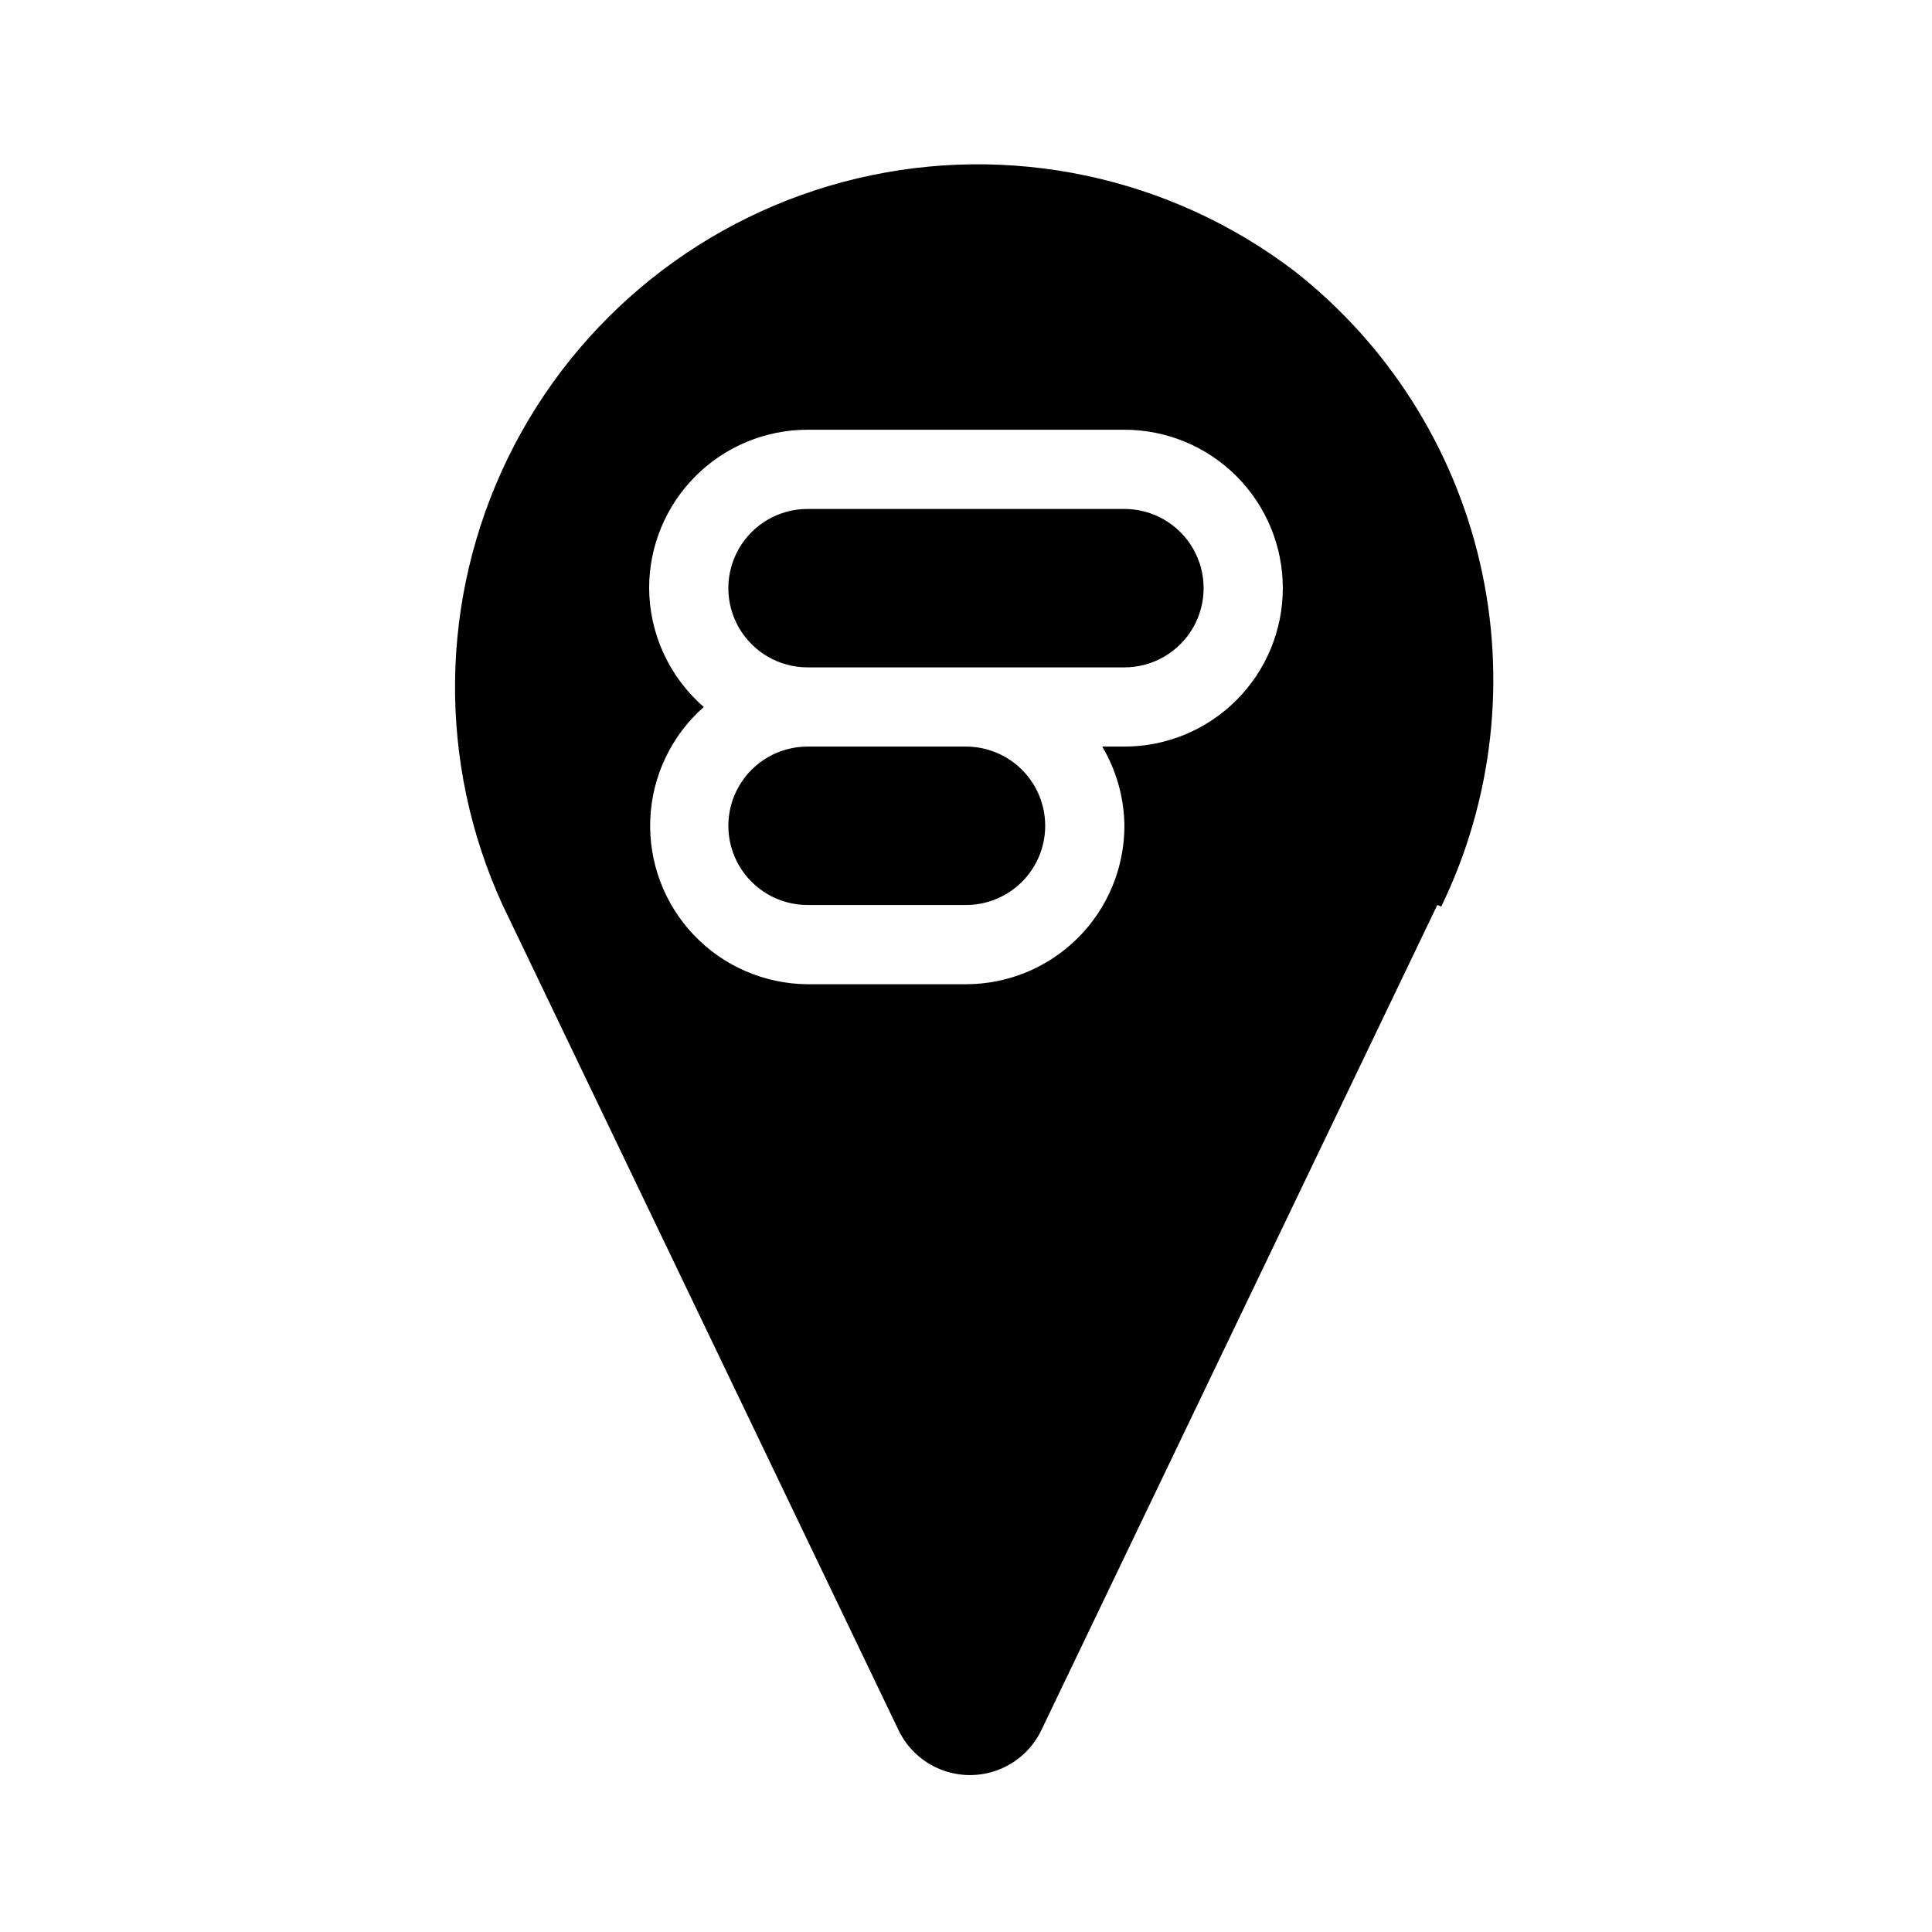 <?xml version="1.0" encoding="UTF-8"?>
<!-- Uploaded to: SVG Repo, www.svgrepo.com, Generator: SVG Repo Mixer Tools -->
<svg fill="#000000" width="800px" height="800px" version="1.1" viewBox="144 144 512 512" xmlns="http://www.w3.org/2000/svg">
 <path d="m441.98 320.86h-83.969c-7.5 0-14.43-4.004-18.18-10.496-3.75-6.496-3.75-14.496 0-20.992s10.68-10.496 18.18-10.496h83.969c7.496 0 14.43 4 18.18 10.496s3.75 14.496 0 20.992c-3.75 6.492-10.684 10.496-18.18 10.496zm82.918 62.977-104.96 218.74v-0.004c-2.305 4.758-6.316 8.473-11.238 10.398s-10.387 1.926-15.309 0-8.934-5.641-11.238-10.398l-104.96-218.74v0.004c-17.297-37.727-16.77-81.219 1.434-118.52 18.203-37.293 52.168-64.465 92.551-74.039 40.383-9.57 82.926-0.539 115.94 24.617 24.711 19.418 42.039 46.703 49.105 77.328 7.062 30.625 3.438 62.746-10.273 91.027zm-40.938-83.969c0-11.137-4.422-21.816-12.297-29.688-7.871-7.875-18.551-12.297-29.684-12.297h-83.969c-11.137 0-21.816 4.422-29.688 12.297-7.875 7.871-12.297 18.551-12.297 29.688 0.066 12.09 5.348 23.566 14.484 31.488-8.559 7.543-13.676 18.246-14.176 29.645s3.656 22.508 11.52 30.773c7.859 8.27 18.746 12.98 30.156 13.055h41.984c11.133 0 21.812-4.426 29.688-12.297 7.871-7.875 12.297-18.555 12.297-29.688-0.078-7.394-2.106-14.637-5.879-20.992h5.879c11.133 0 21.812-4.426 29.684-12.297 7.875-7.875 12.297-18.555 12.297-29.688zm-62.977 62.977h0.004c0-5.57-2.215-10.906-6.148-14.844-3.938-3.938-9.277-6.148-14.844-6.148h-41.984c-7.5 0-14.43 4-18.18 10.496-3.75 6.492-3.75 14.496 0 20.992 3.75 6.492 10.68 10.496 18.18 10.496h41.984c5.566 0 10.906-2.215 14.844-6.148 3.934-3.938 6.148-9.277 6.148-14.844z"/>
</svg>